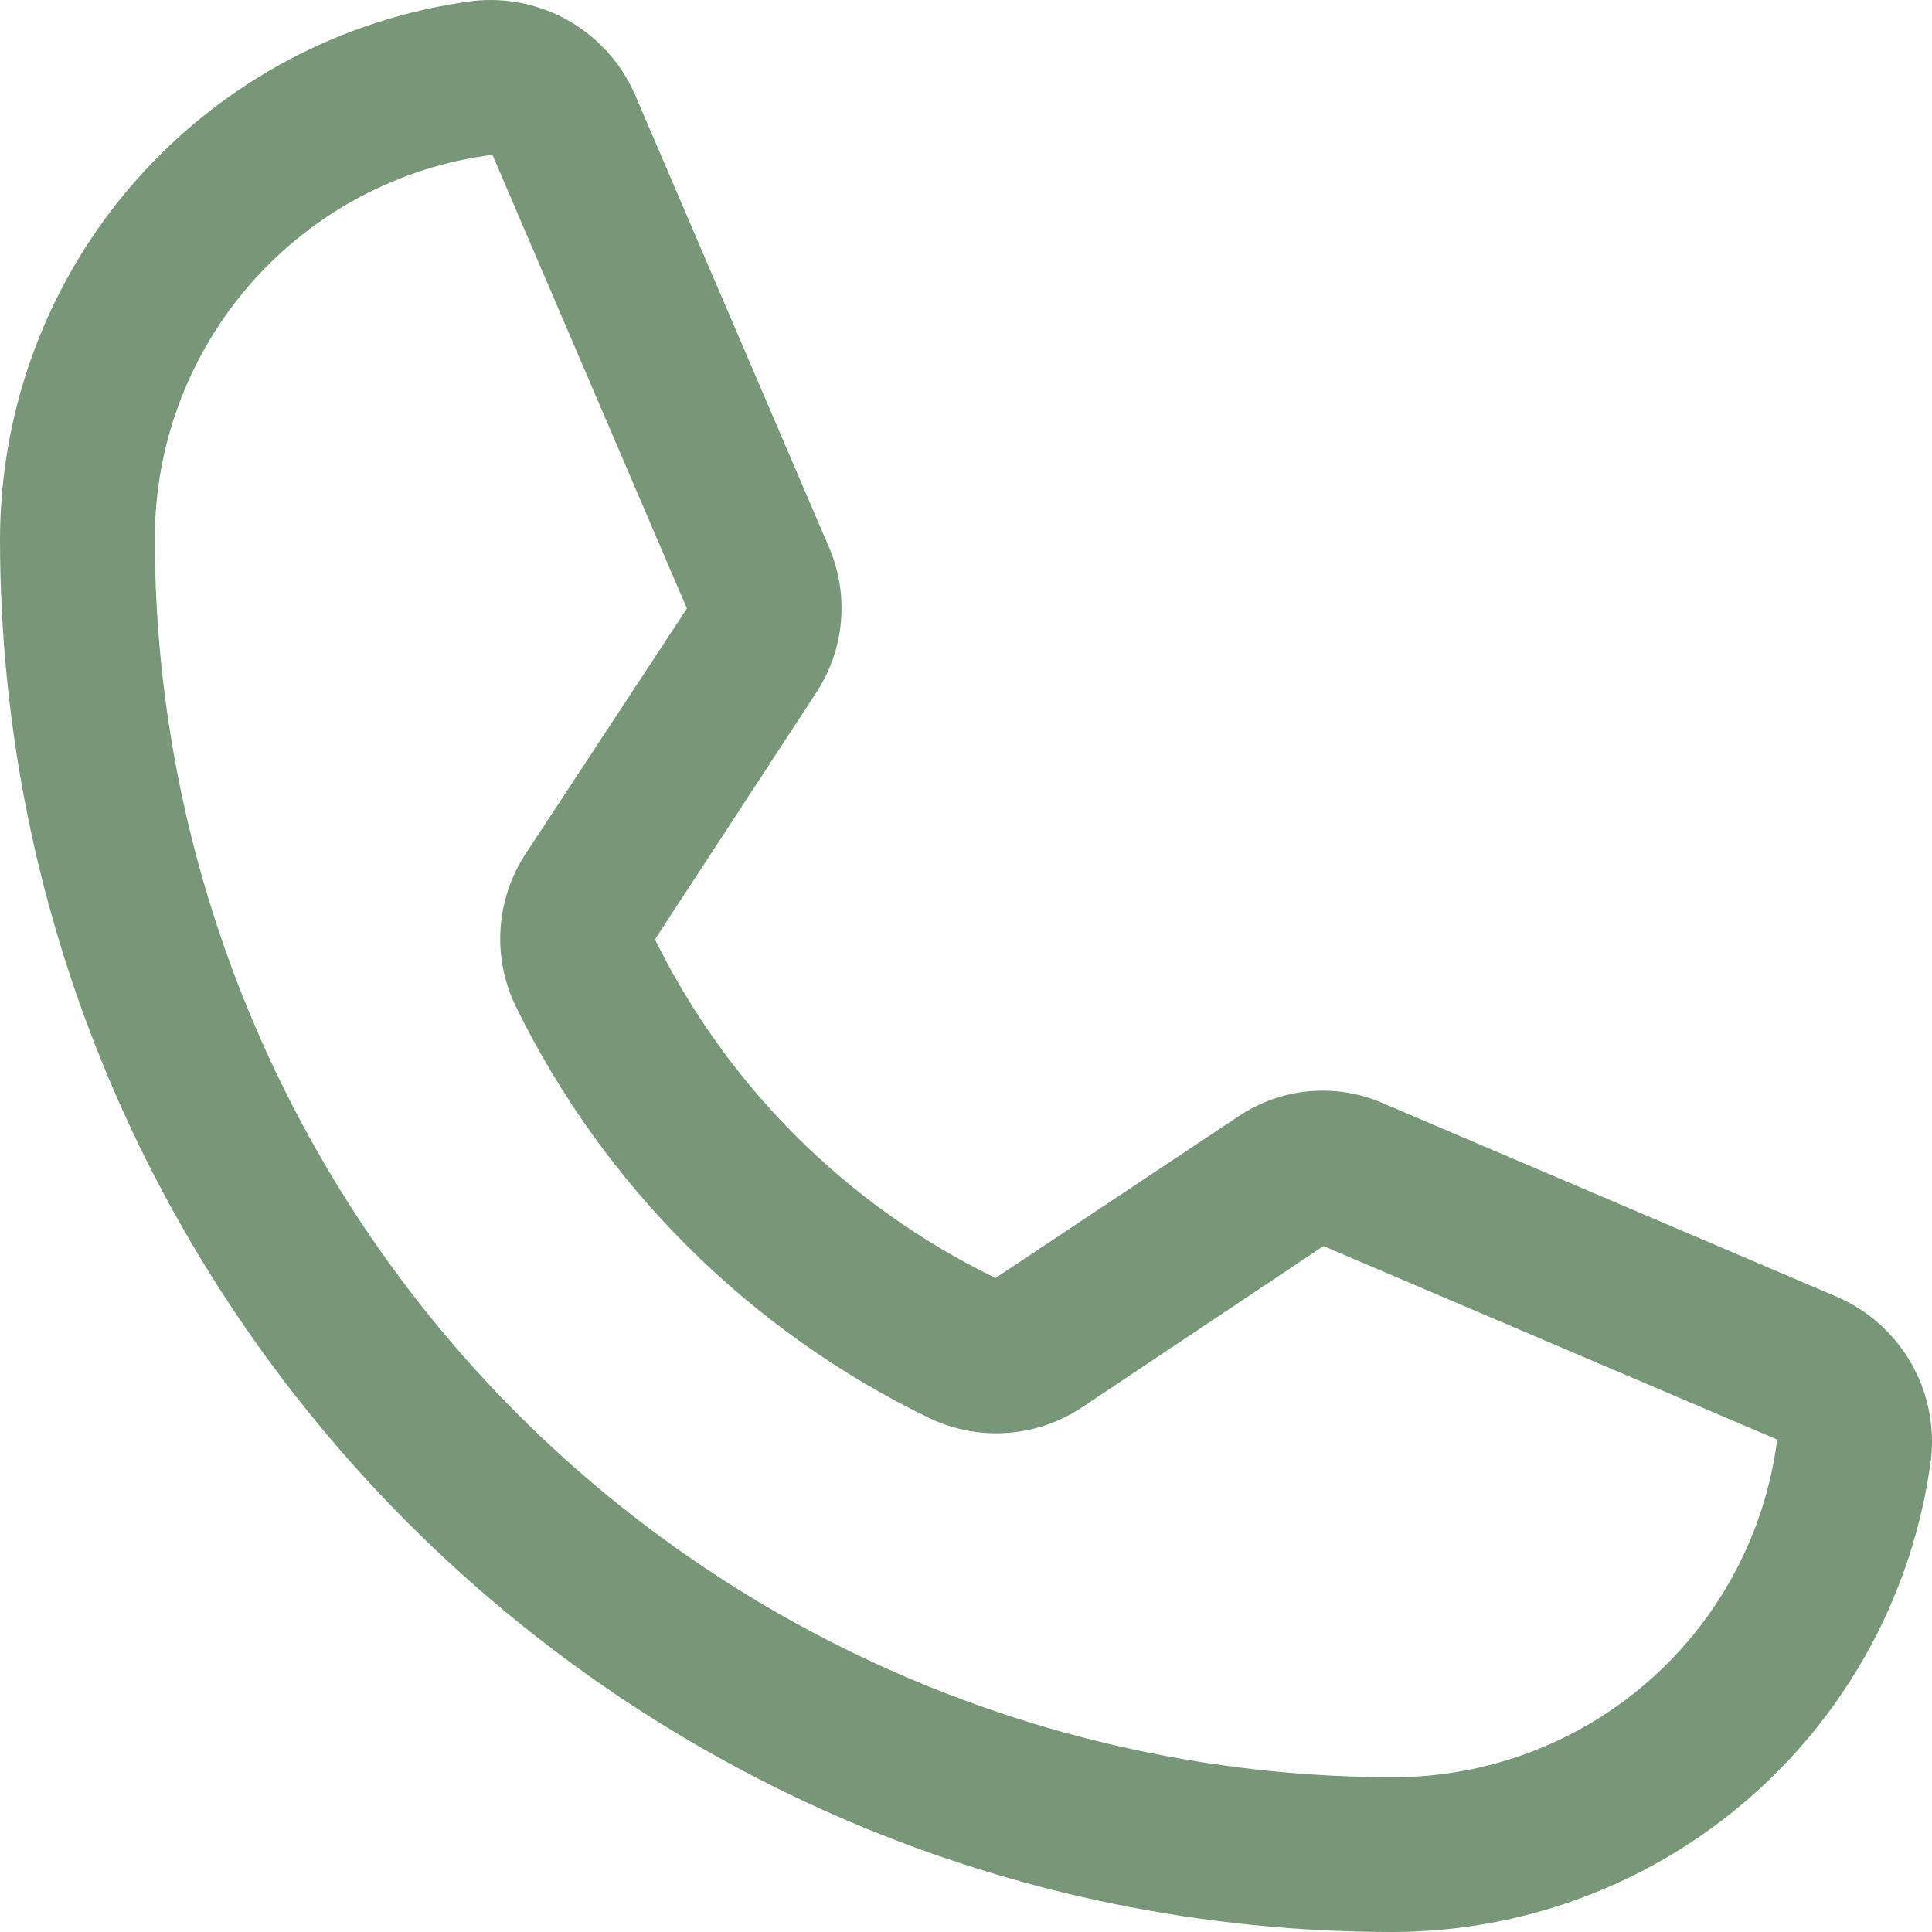 <?xml version="1.0" encoding="UTF-8"?> <svg xmlns="http://www.w3.org/2000/svg" width="296" height="296" viewBox="0 0 296 296" fill="none"> <path d="M213.441 296C95.752 296 0 200.248 0 82.559C0.045 62.372 7.418 42.888 20.75 27.729C34.082 12.571 52.465 2.769 72.481 0.147C77.584 -0.419 82.734 0.656 87.184 3.214C91.635 5.773 95.155 9.683 97.234 14.377L127.027 83.893C128.572 87.501 129.192 91.439 128.83 95.347C128.467 99.256 127.134 103.012 124.952 106.275L100.347 143.923C111.489 166.535 129.847 184.789 152.521 195.802L189.725 171.048C192.985 168.851 196.75 167.521 200.667 167.184C204.583 166.847 208.52 167.514 212.107 169.121L281.624 198.766C286.318 200.845 290.227 204.365 292.786 208.816C295.345 213.267 296.419 218.417 295.853 223.519C293.231 243.535 283.429 261.918 268.271 275.25C253.112 288.582 233.628 295.956 213.441 296ZM75.445 23.715C61.141 25.553 47.998 32.543 38.476 43.375C28.954 54.206 23.706 68.137 23.716 82.559C23.755 132.865 43.756 181.1 79.328 216.672C114.9 252.244 163.135 272.245 213.441 272.285C227.863 272.294 241.794 267.047 252.626 257.525C263.457 248.003 270.447 234.859 272.286 220.555L202.769 190.91L165.713 215.663C162.304 217.917 158.369 219.252 154.292 219.538C150.215 219.823 146.133 219.05 142.442 217.294C114.827 203.936 92.49 181.703 79.003 154.151C77.225 150.473 76.427 146.398 76.686 142.321C76.946 138.244 78.255 134.303 80.485 130.88L105.238 93.231L75.445 23.715Z" fill="#789678"></path> </svg> 